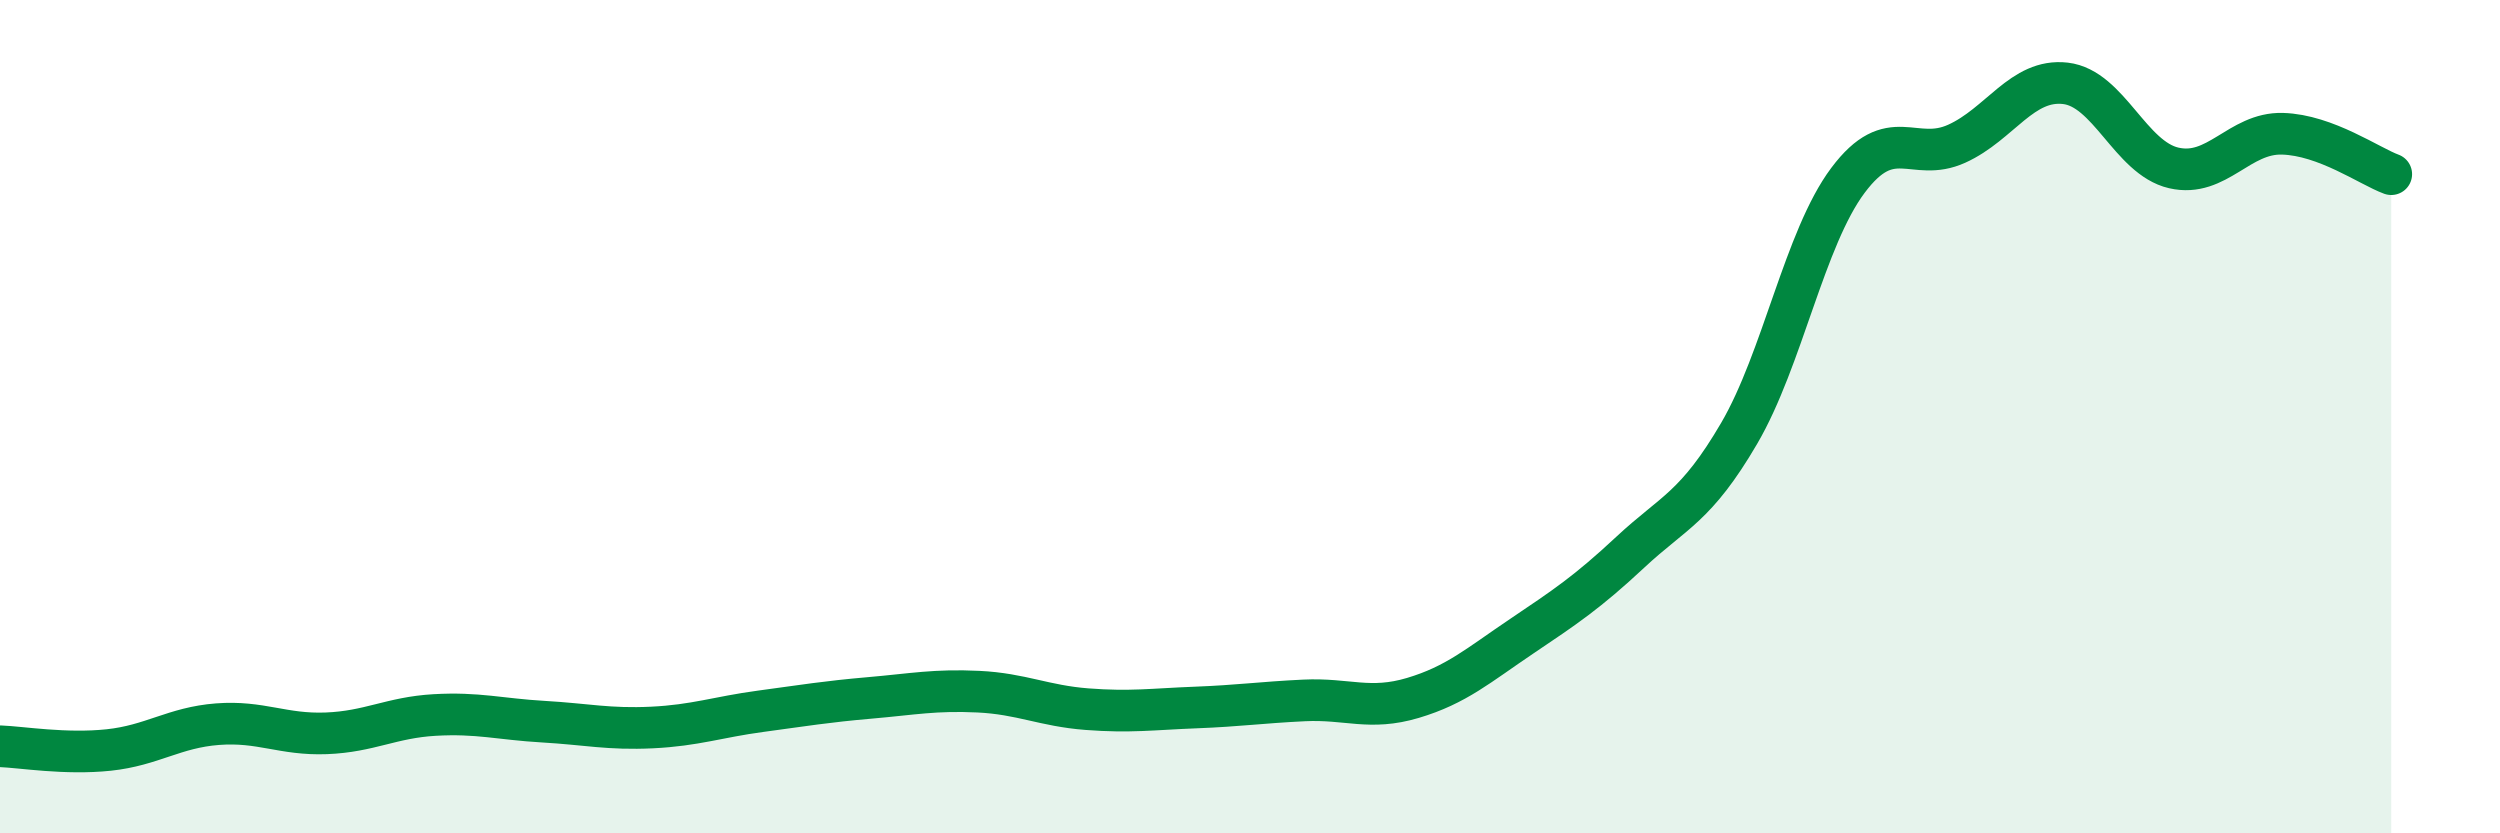 
    <svg width="60" height="20" viewBox="0 0 60 20" xmlns="http://www.w3.org/2000/svg">
      <path
        d="M 0,17.91 C 0.52,17.93 1.57,18.11 2.61,18 C 3.65,17.89 4.18,17.46 5.22,17.38 C 6.26,17.3 6.79,17.64 7.83,17.6 C 8.87,17.56 9.39,17.22 10.43,17.16 C 11.47,17.1 12,17.26 13.04,17.32 C 14.08,17.38 14.61,17.51 15.65,17.46 C 16.69,17.41 17.22,17.21 18.26,17.07 C 19.3,16.93 19.83,16.84 20.87,16.75 C 21.91,16.66 22.44,16.55 23.48,16.6 C 24.52,16.65 25.05,16.94 26.09,17.02 C 27.13,17.1 27.66,17.02 28.7,16.98 C 29.74,16.94 30.26,16.86 31.3,16.81 C 32.34,16.76 32.87,17.06 33.91,16.75 C 34.95,16.44 35.48,15.97 36.52,15.27 C 37.56,14.57 38.09,14.22 39.13,13.25 C 40.17,12.28 40.7,12.18 41.74,10.4 C 42.78,8.62 43.31,5.72 44.35,4.33 C 45.39,2.94 45.92,3.92 46.96,3.45 C 48,2.98 48.53,1.88 49.57,2 C 50.61,2.12 51.13,3.79 52.17,4.03 C 53.21,4.27 53.74,3.18 54.78,3.21 C 55.82,3.24 56.87,3.99 57.39,4.18L57.39 20L0 20Z"
        fill="#008740"
        opacity="0.1"
        stroke-linecap="round"
        stroke-linejoin="round"
      />
      <path
        d="M 0,17.91 C 0.52,17.93 1.57,18.11 2.61,18 C 3.65,17.89 4.18,17.46 5.22,17.38 C 6.26,17.3 6.79,17.64 7.83,17.6 C 8.87,17.56 9.39,17.22 10.43,17.16 C 11.47,17.1 12,17.26 13.04,17.32 C 14.08,17.38 14.61,17.51 15.65,17.46 C 16.69,17.41 17.22,17.21 18.26,17.07 C 19.3,16.93 19.83,16.84 20.87,16.75 C 21.91,16.66 22.44,16.55 23.48,16.6 C 24.52,16.65 25.05,16.94 26.09,17.02 C 27.13,17.1 27.66,17.02 28.7,16.98 C 29.74,16.94 30.26,16.86 31.3,16.81 C 32.34,16.76 32.87,17.06 33.91,16.75 C 34.95,16.44 35.48,15.97 36.52,15.27 C 37.56,14.57 38.09,14.22 39.13,13.25 C 40.17,12.28 40.7,12.18 41.74,10.4 C 42.78,8.62 43.31,5.72 44.35,4.33 C 45.39,2.94 45.92,3.92 46.96,3.45 C 48,2.98 48.53,1.88 49.57,2 C 50.61,2.12 51.13,3.79 52.17,4.03 C 53.21,4.27 53.74,3.18 54.78,3.21 C 55.82,3.24 56.87,3.99 57.39,4.18"
        stroke="#008740"
        stroke-width="1"
        fill="none"
        stroke-linecap="round"
        stroke-linejoin="round"
      />
    </svg>
  